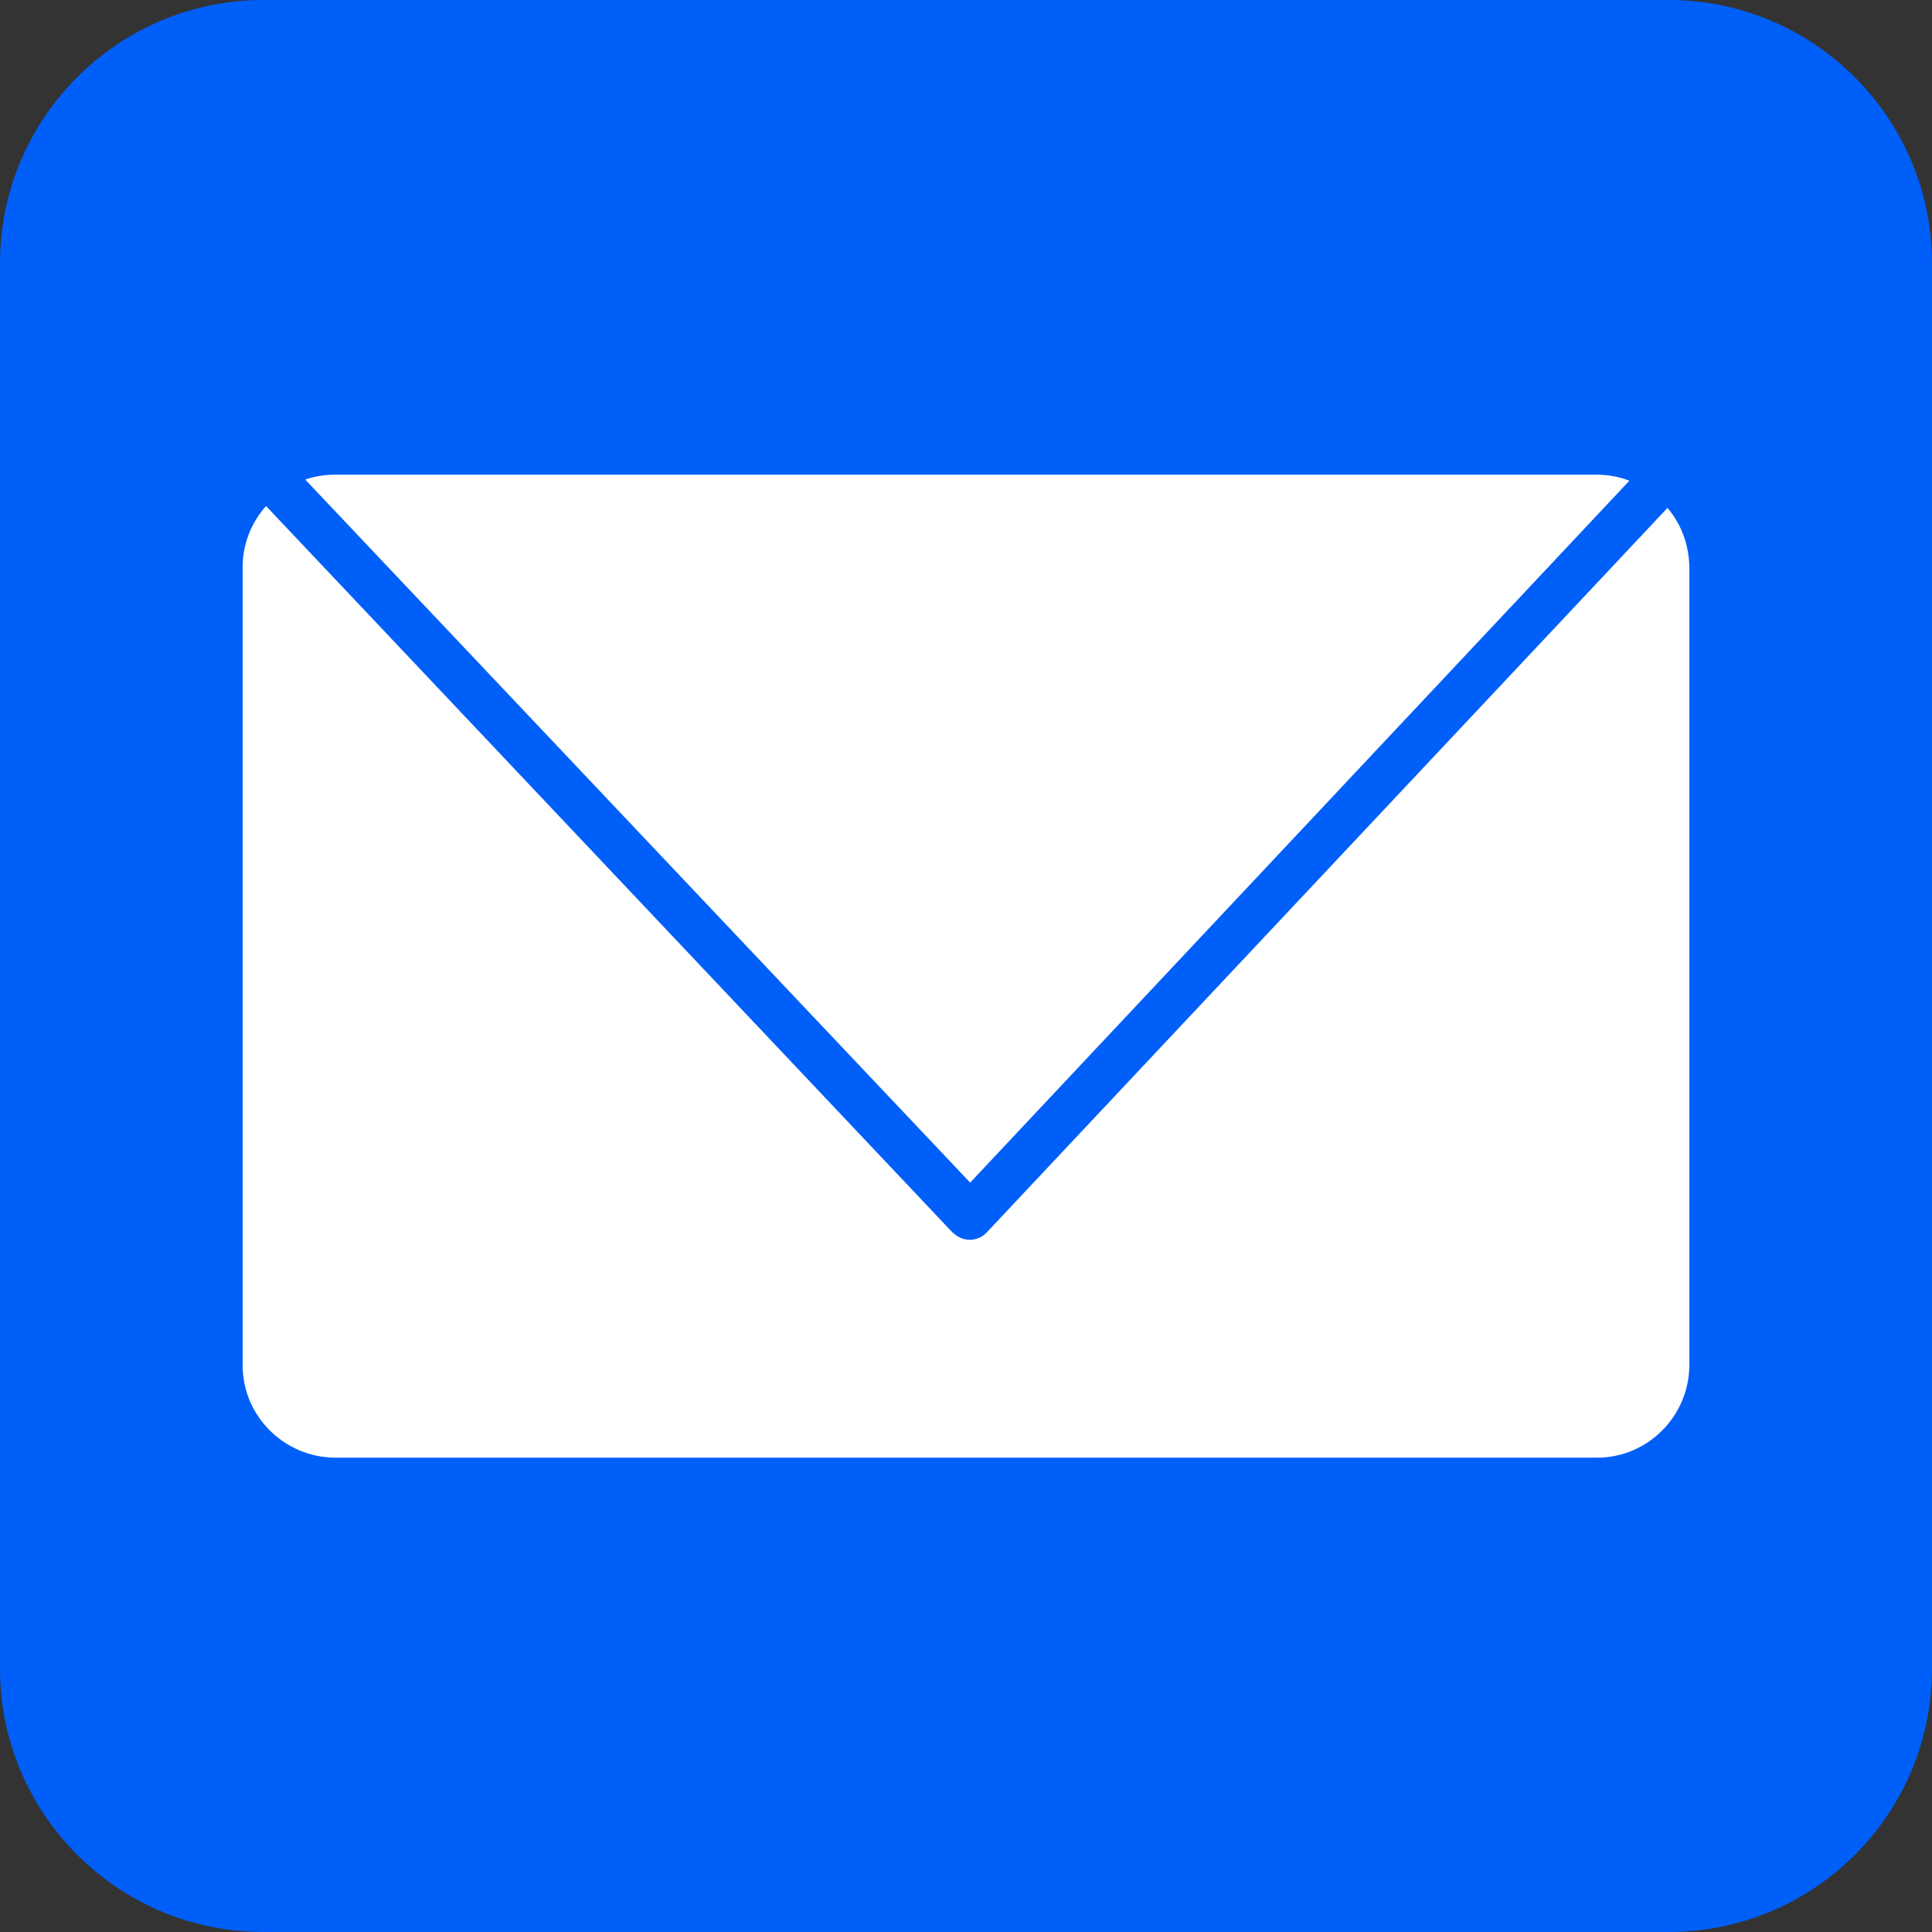<?xml version="1.0" encoding="UTF-8"?> <svg xmlns="http://www.w3.org/2000/svg" xmlns:xlink="http://www.w3.org/1999/xlink" version="1.1" id="Слой_1" x="0px" y="0px" viewBox="0 0 512 512" style="enable-background:new 0 0 512 512;" xml:space="preserve"><rect x="0" y="0" width="512" height="512" fill="#333333" stroke="none"/> <style type="text/css"> .st0{fill:#005FF9;} .st1{display:none;fill:#FFFFFF;} .st2{fill-rule:evenodd;clip-rule:evenodd;fill:#FFFFFF;} </style> <g id="Layer_2"> <g id="telegram"> <path id="background" class="st0" d="M69.8,0h372.4C480.7,0,512,31.3,512,69.8v372.4c0,38.6-31.3,69.8-69.8,69.8H69.8 C31.3,512,0,480.7,0,442.2V69.8C0,31.3,31.3,0,69.8,0z"></path> <path id="icon" class="st1" d="M395.5,132.4l-5.3,1.9L102.8,237.8c-5.1,1.6-7.9,7-6.4,12c1,3.3,3.8,5.8,7.2,6.6l74.4,20.4 l13.9,40.7l13.9,40.7c2.7,6.8,10.4,10.1,17.2,7.4c1.5-0.6,2.9-1.5,4.1-2.6l38.4-36.3l75.5,51.2c9.2,6.3,22.4,1.6,24.7-8.7 l50-220.8C418.1,137.4,406.6,128.4,395.5,132.4L395.5,132.4z M358.8,181.4L228.9,287.5l-6.1,5c-1.3,1.1-2.2,2.6-2.4,4.3l-1.4,11.3 l-3.8,31.7c0.1,0.8-0.5,1.5-1.3,1.6s-1.5-0.5-1.6-1.3l0,0l-10.6-31.7L190.8,276c-1-3,0.4-6.3,3.1-7.8L329,190.8l25.4-14.5 C358.3,174,362,178.7,358.8,181.4L358.8,181.4z"></path> </g> </g> <path class="st2" d="M88.8,125.8h334.4c2.9,0,5.8,0.5,8.6,1.6L257.1,313.4L80.9,127.1C83.4,126.2,86.1,125.8,88.8,125.8L88.8,125.8z M441.9,134.6l-180.4,192c-2.3,2.5-6.2,2.6-8.7,0.3c-0.1-0.1-0.2-0.2-0.3-0.2L70.5,134.1c-4,4.5-6.2,10.2-6.2,16.2v211.5 c0,13.5,11,24.4,24.5,24.5h334.4c13.5,0,24.4-11,24.5-24.5V150.3C447.6,144.5,445.6,138.9,441.9,134.6z"></path> </svg> 